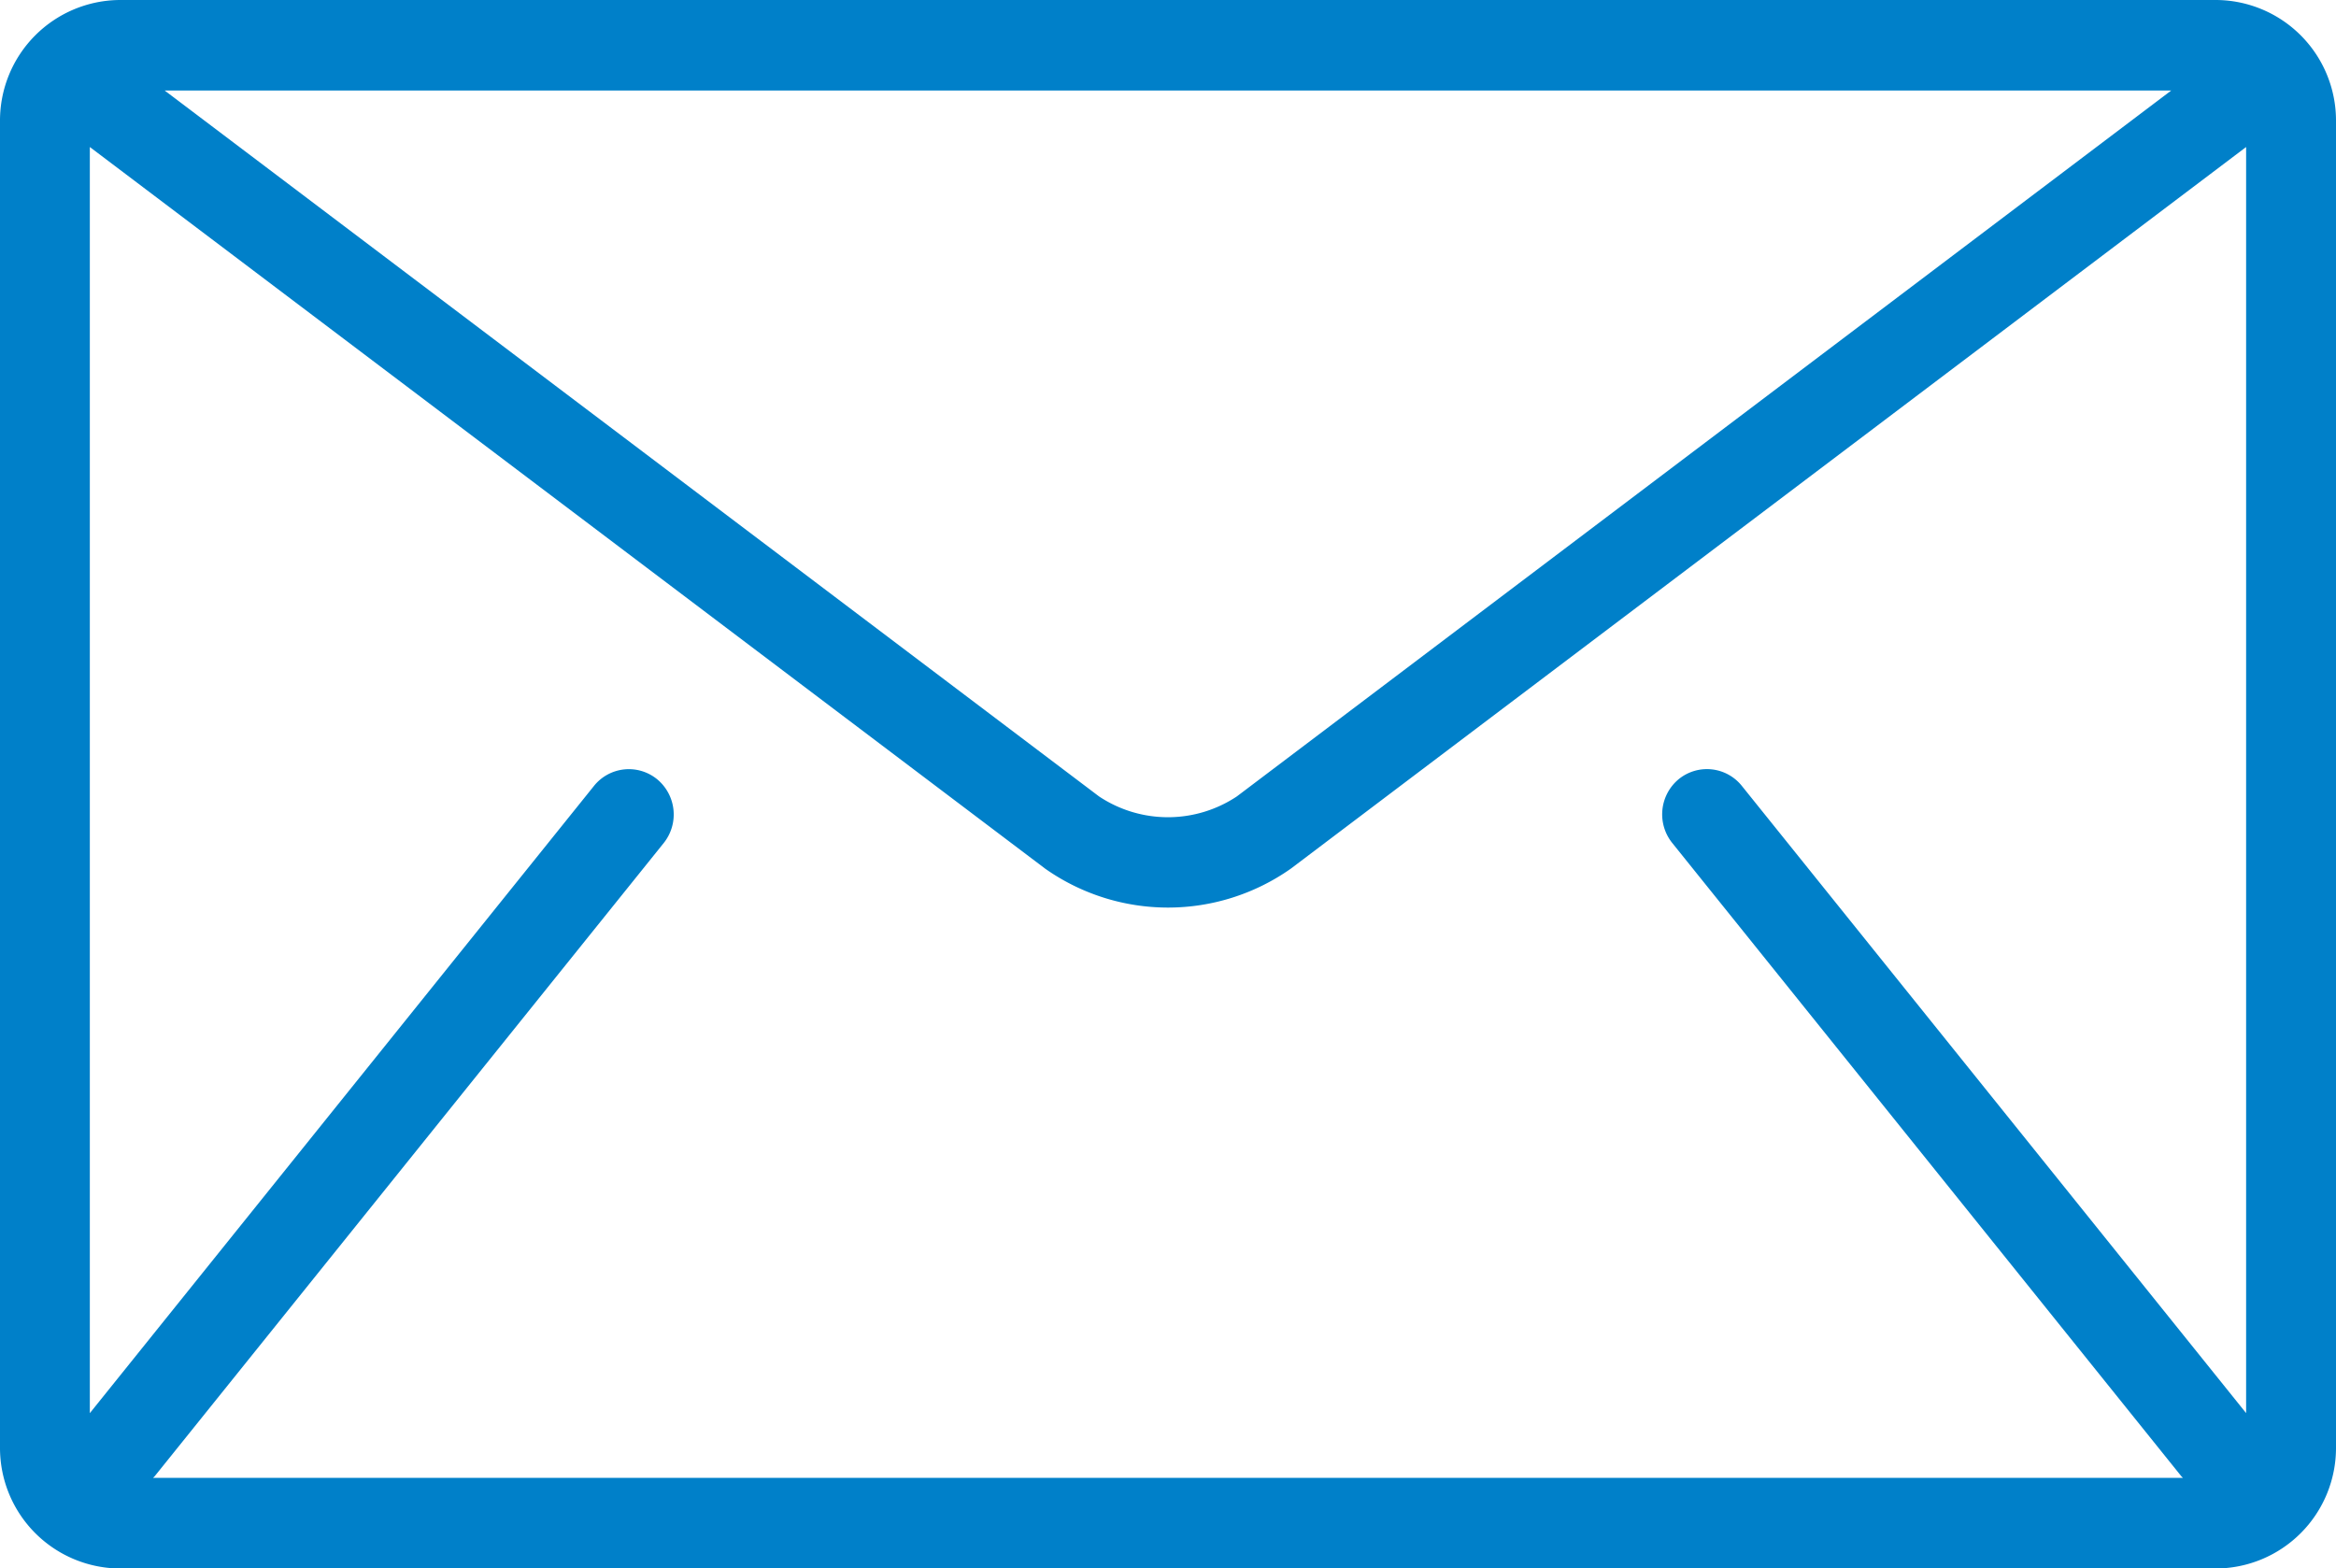 <svg id="Group_278" data-name="Group 278" xmlns="http://www.w3.org/2000/svg" width="46" height="30.884" viewBox="0 0 46 30.884">
  <path id="Path_936" data-name="Path 936" d="M43.641,85.333H2.359A2.374,2.374,0,0,0,0,87.709v26.133a2.374,2.374,0,0,0,2.359,2.376H43.641A2.374,2.374,0,0,0,46,113.841V87.709A2.374,2.374,0,0,0,43.641,85.333Zm-.885,1.782-18.4,13.9a2.452,2.452,0,0,1-2.714,0l-18.4-13.9ZM32.928,101.93,42.953,114.4c.01.012.022.022.033.033H3.014c.011-.012.023-.021.033-.033L13.072,101.93a.9.9,0,0,0-.132-1.253.88.88,0,0,0-1.244.132L1.769,113.159V88.228l18.813,14.21a4.2,4.2,0,0,0,4.836,0L44.23,88.228v24.93L34.3,100.808a.88.88,0,0,0-1.244-.132A.9.9,0,0,0,32.928,101.93Z" transform="translate(0 -85.333)" fill="#0080C9"/>
</svg>
